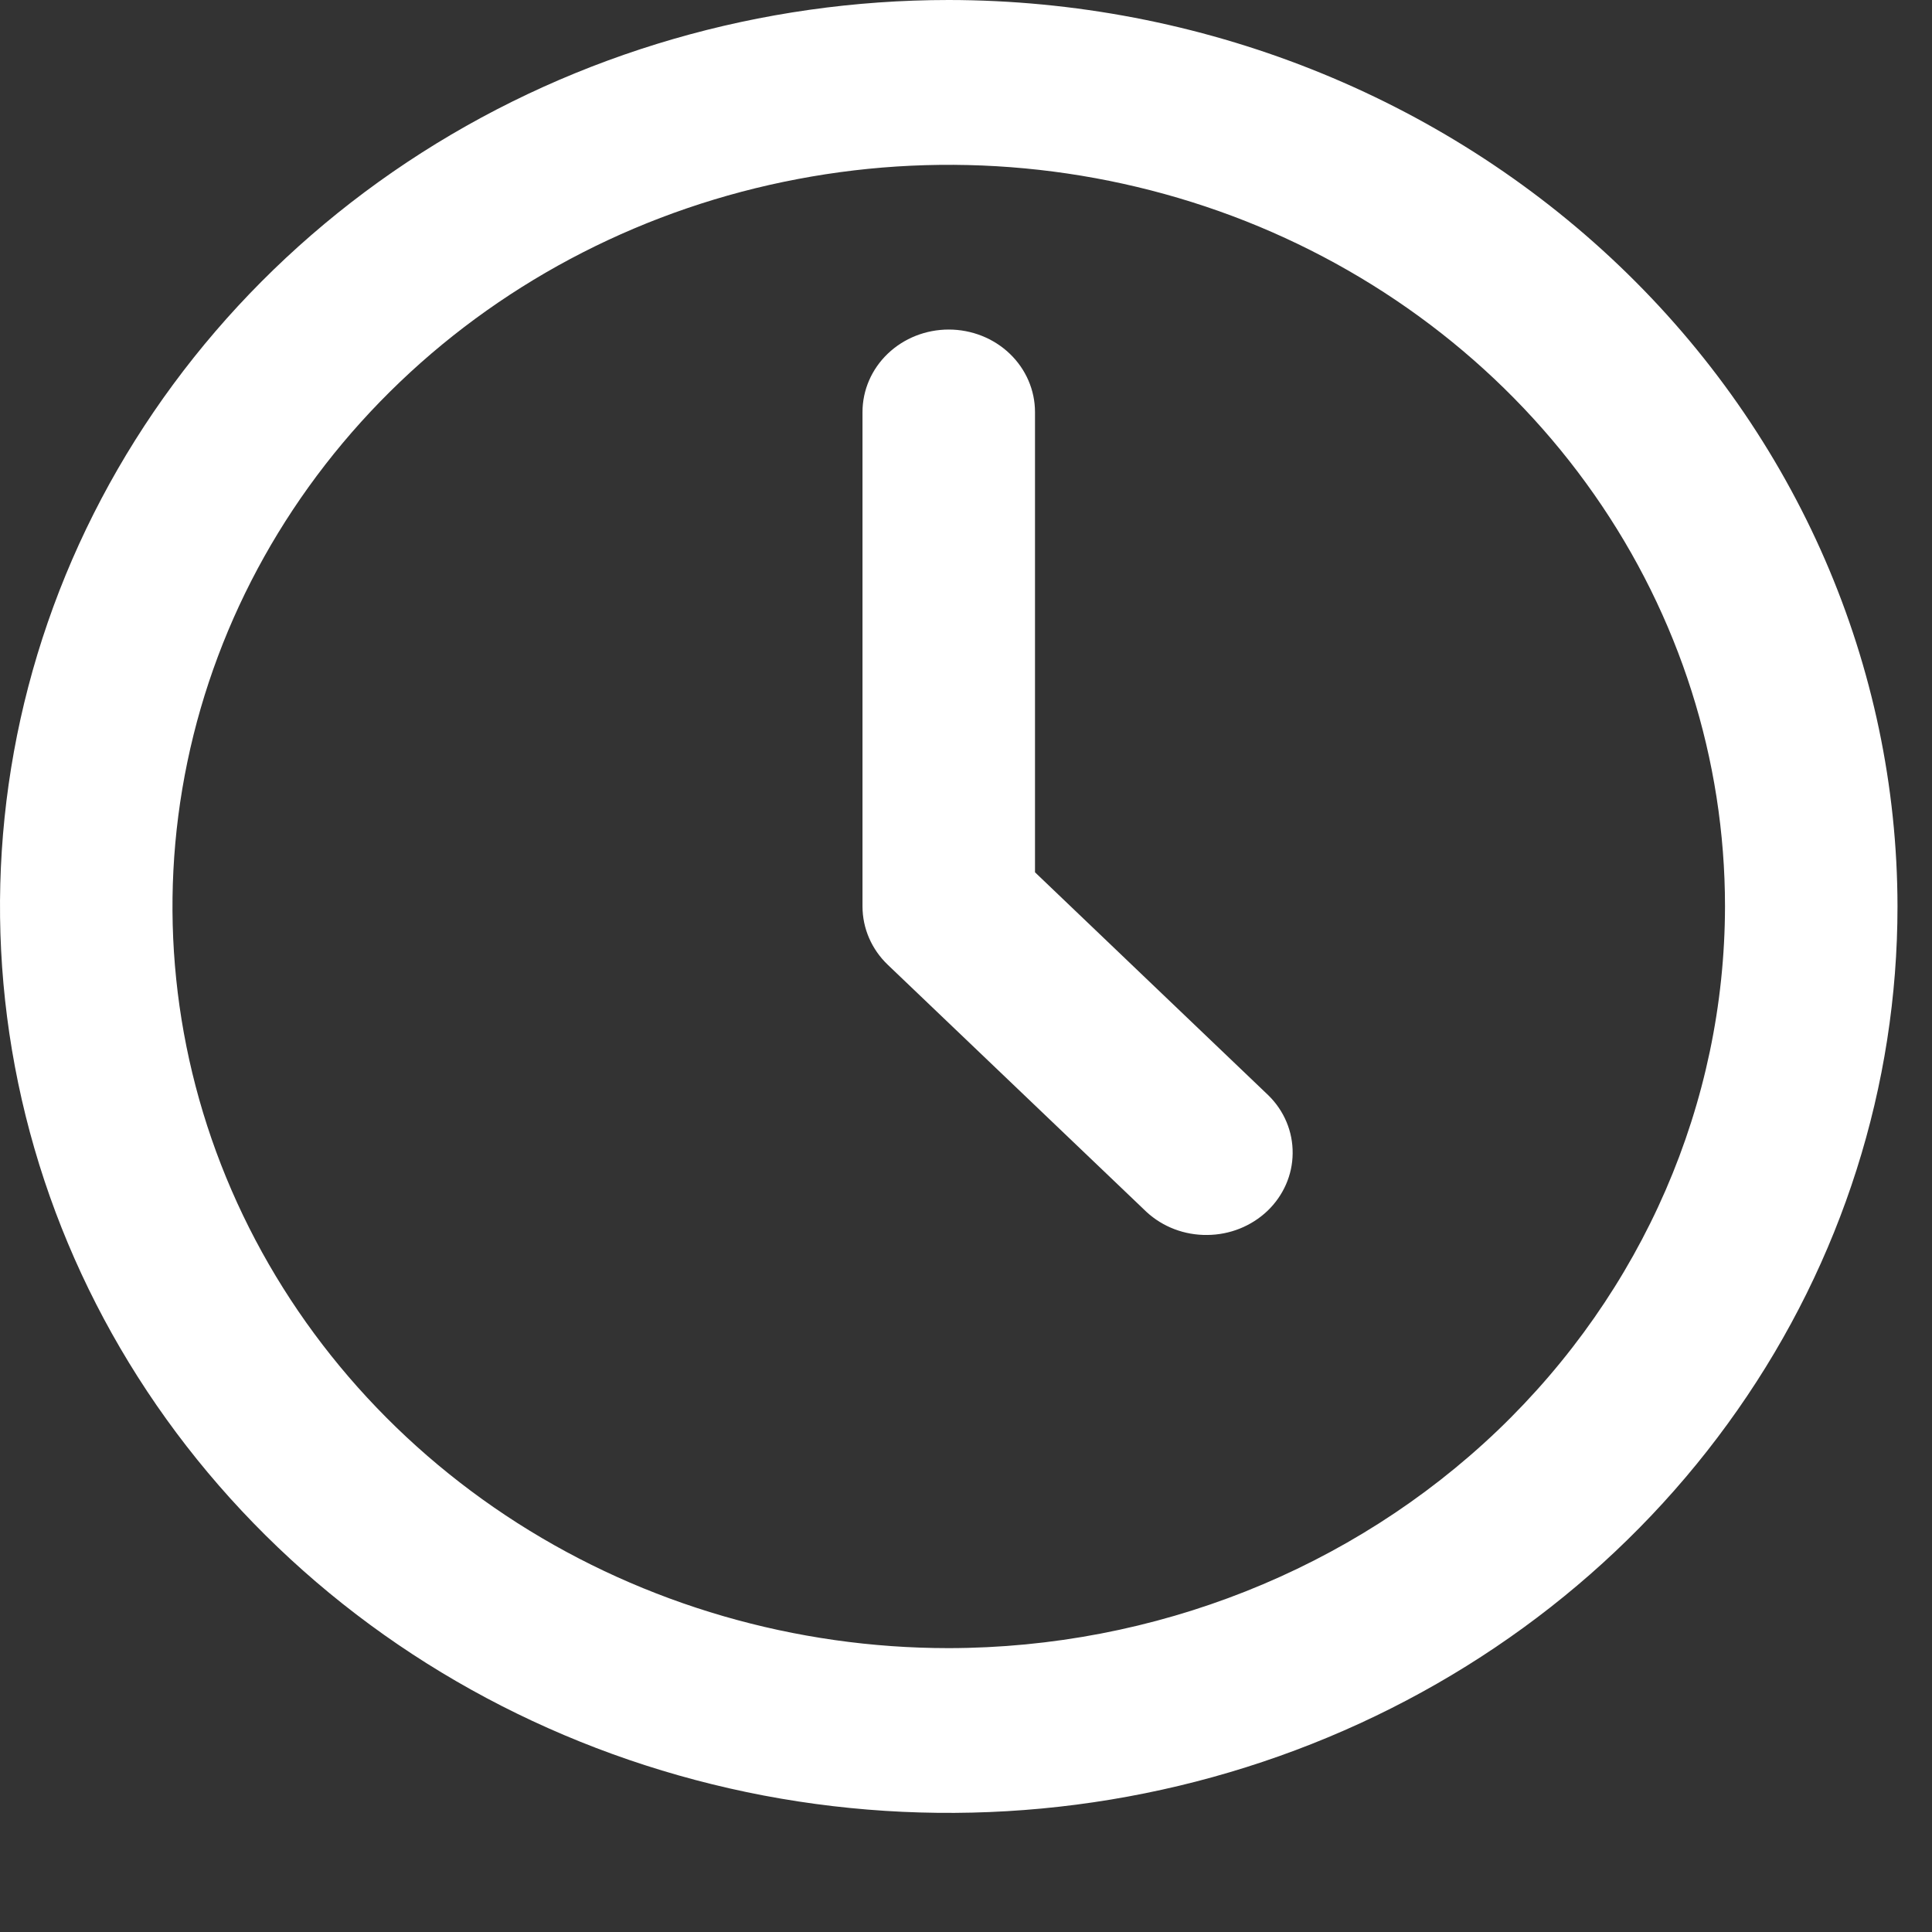 <svg width="14" height="14" viewBox="0 0 14 14" fill="none" xmlns="http://www.w3.org/2000/svg">
<rect x="0" y="0" width="14" height="14" fill="#333333" stroke="none"/>
<path d="M6.875 0C5.515 0 4.186 0.385 3.055 1.107C1.925 1.829 1.044 2.855 0.523 4.055C0.003 5.255 -0.133 6.576 0.132 7.85C0.397 9.124 1.052 10.294 2.014 11.213C2.975 12.132 4.2 12.757 5.534 13.011C6.867 13.264 8.25 13.134 9.506 12.637C10.762 12.14 11.836 11.298 12.591 10.217C13.347 9.137 13.75 7.867 13.75 6.568C13.748 4.827 13.023 3.157 11.734 1.926C10.445 0.695 8.698 0.002 6.875 0ZM6.875 11.943C5.762 11.943 4.675 11.627 3.75 11.037C2.825 10.446 2.104 9.607 1.678 8.625C1.252 7.643 1.141 6.562 1.358 5.52C1.575 4.477 2.111 3.52 2.898 2.768C3.684 2.017 4.686 1.505 5.778 1.298C6.869 1.09 8 1.197 9.028 1.603C10.055 2.01 10.934 2.699 11.552 3.583C12.17 4.466 12.5 5.505 12.5 6.568C12.498 7.993 11.905 9.359 10.851 10.367C9.796 11.374 8.366 11.941 6.875 11.943Z" fill="white"/>
<path d="M7.5 6.321V2.986C7.5 2.827 7.434 2.675 7.317 2.563C7.2 2.451 7.041 2.388 6.875 2.388C6.709 2.388 6.55 2.451 6.433 2.563C6.316 2.675 6.25 2.827 6.25 2.986V6.568C6.25 6.727 6.316 6.879 6.433 6.991L8.308 8.782C8.426 8.891 8.584 8.951 8.748 8.949C8.912 8.948 9.068 8.885 9.184 8.775C9.3 8.664 9.366 8.514 9.367 8.358C9.369 8.201 9.306 8.05 9.192 7.938L7.5 6.321Z" fill="white"/>
</svg>
